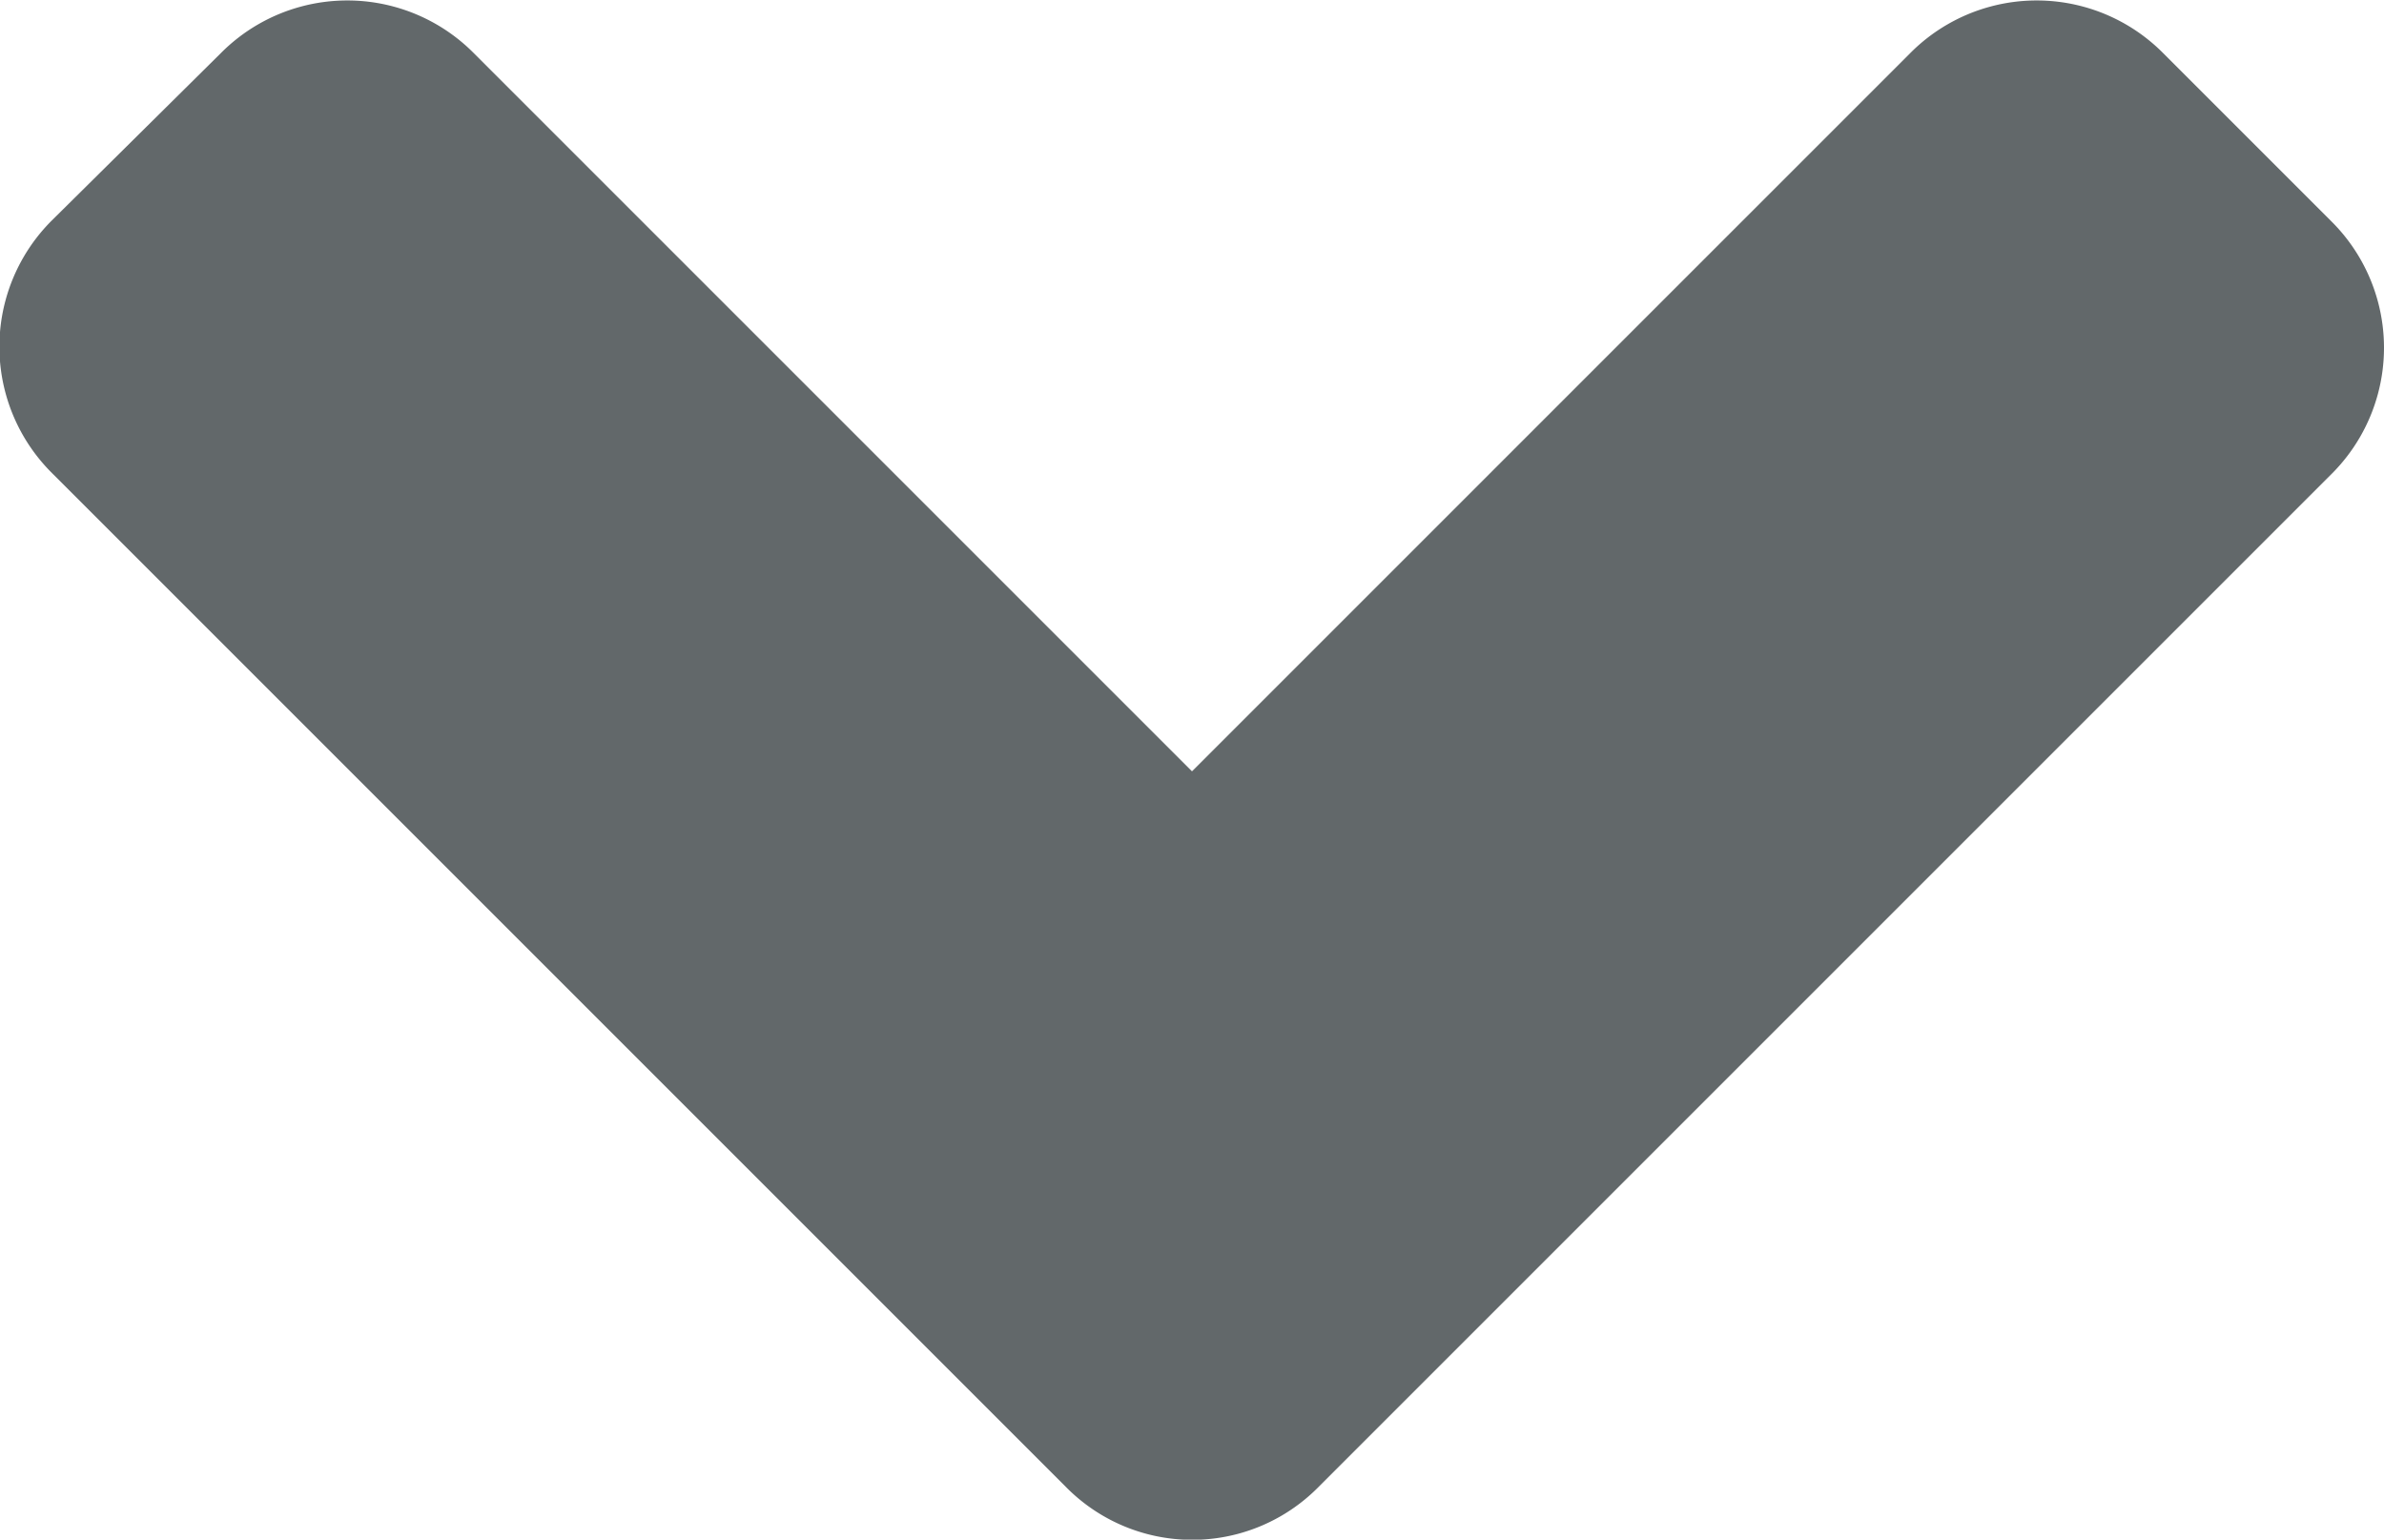 <svg xmlns="http://www.w3.org/2000/svg" width="15.75" height="10.172" viewBox="0 0 15.75 10.172">
  <path id="angle-down-solid" d="M6.993,162.575l-6.7-6.7a1.177,1.177,0,0,1,0-1.669L1.41,153.1a1.177,1.177,0,0,1,1.669,0l4.746,4.746,4.746-4.746a1.177,1.177,0,0,1,1.669,0l1.113,1.113a1.177,1.177,0,0,1,0,1.669l-6.7,6.7A1.171,1.171,0,0,1,6.993,162.575Z" transform="translate(0.05 -152.75)" fill="#62686a" style="mix-blend-mode: darken;isolation: isolate"/>
</svg>

